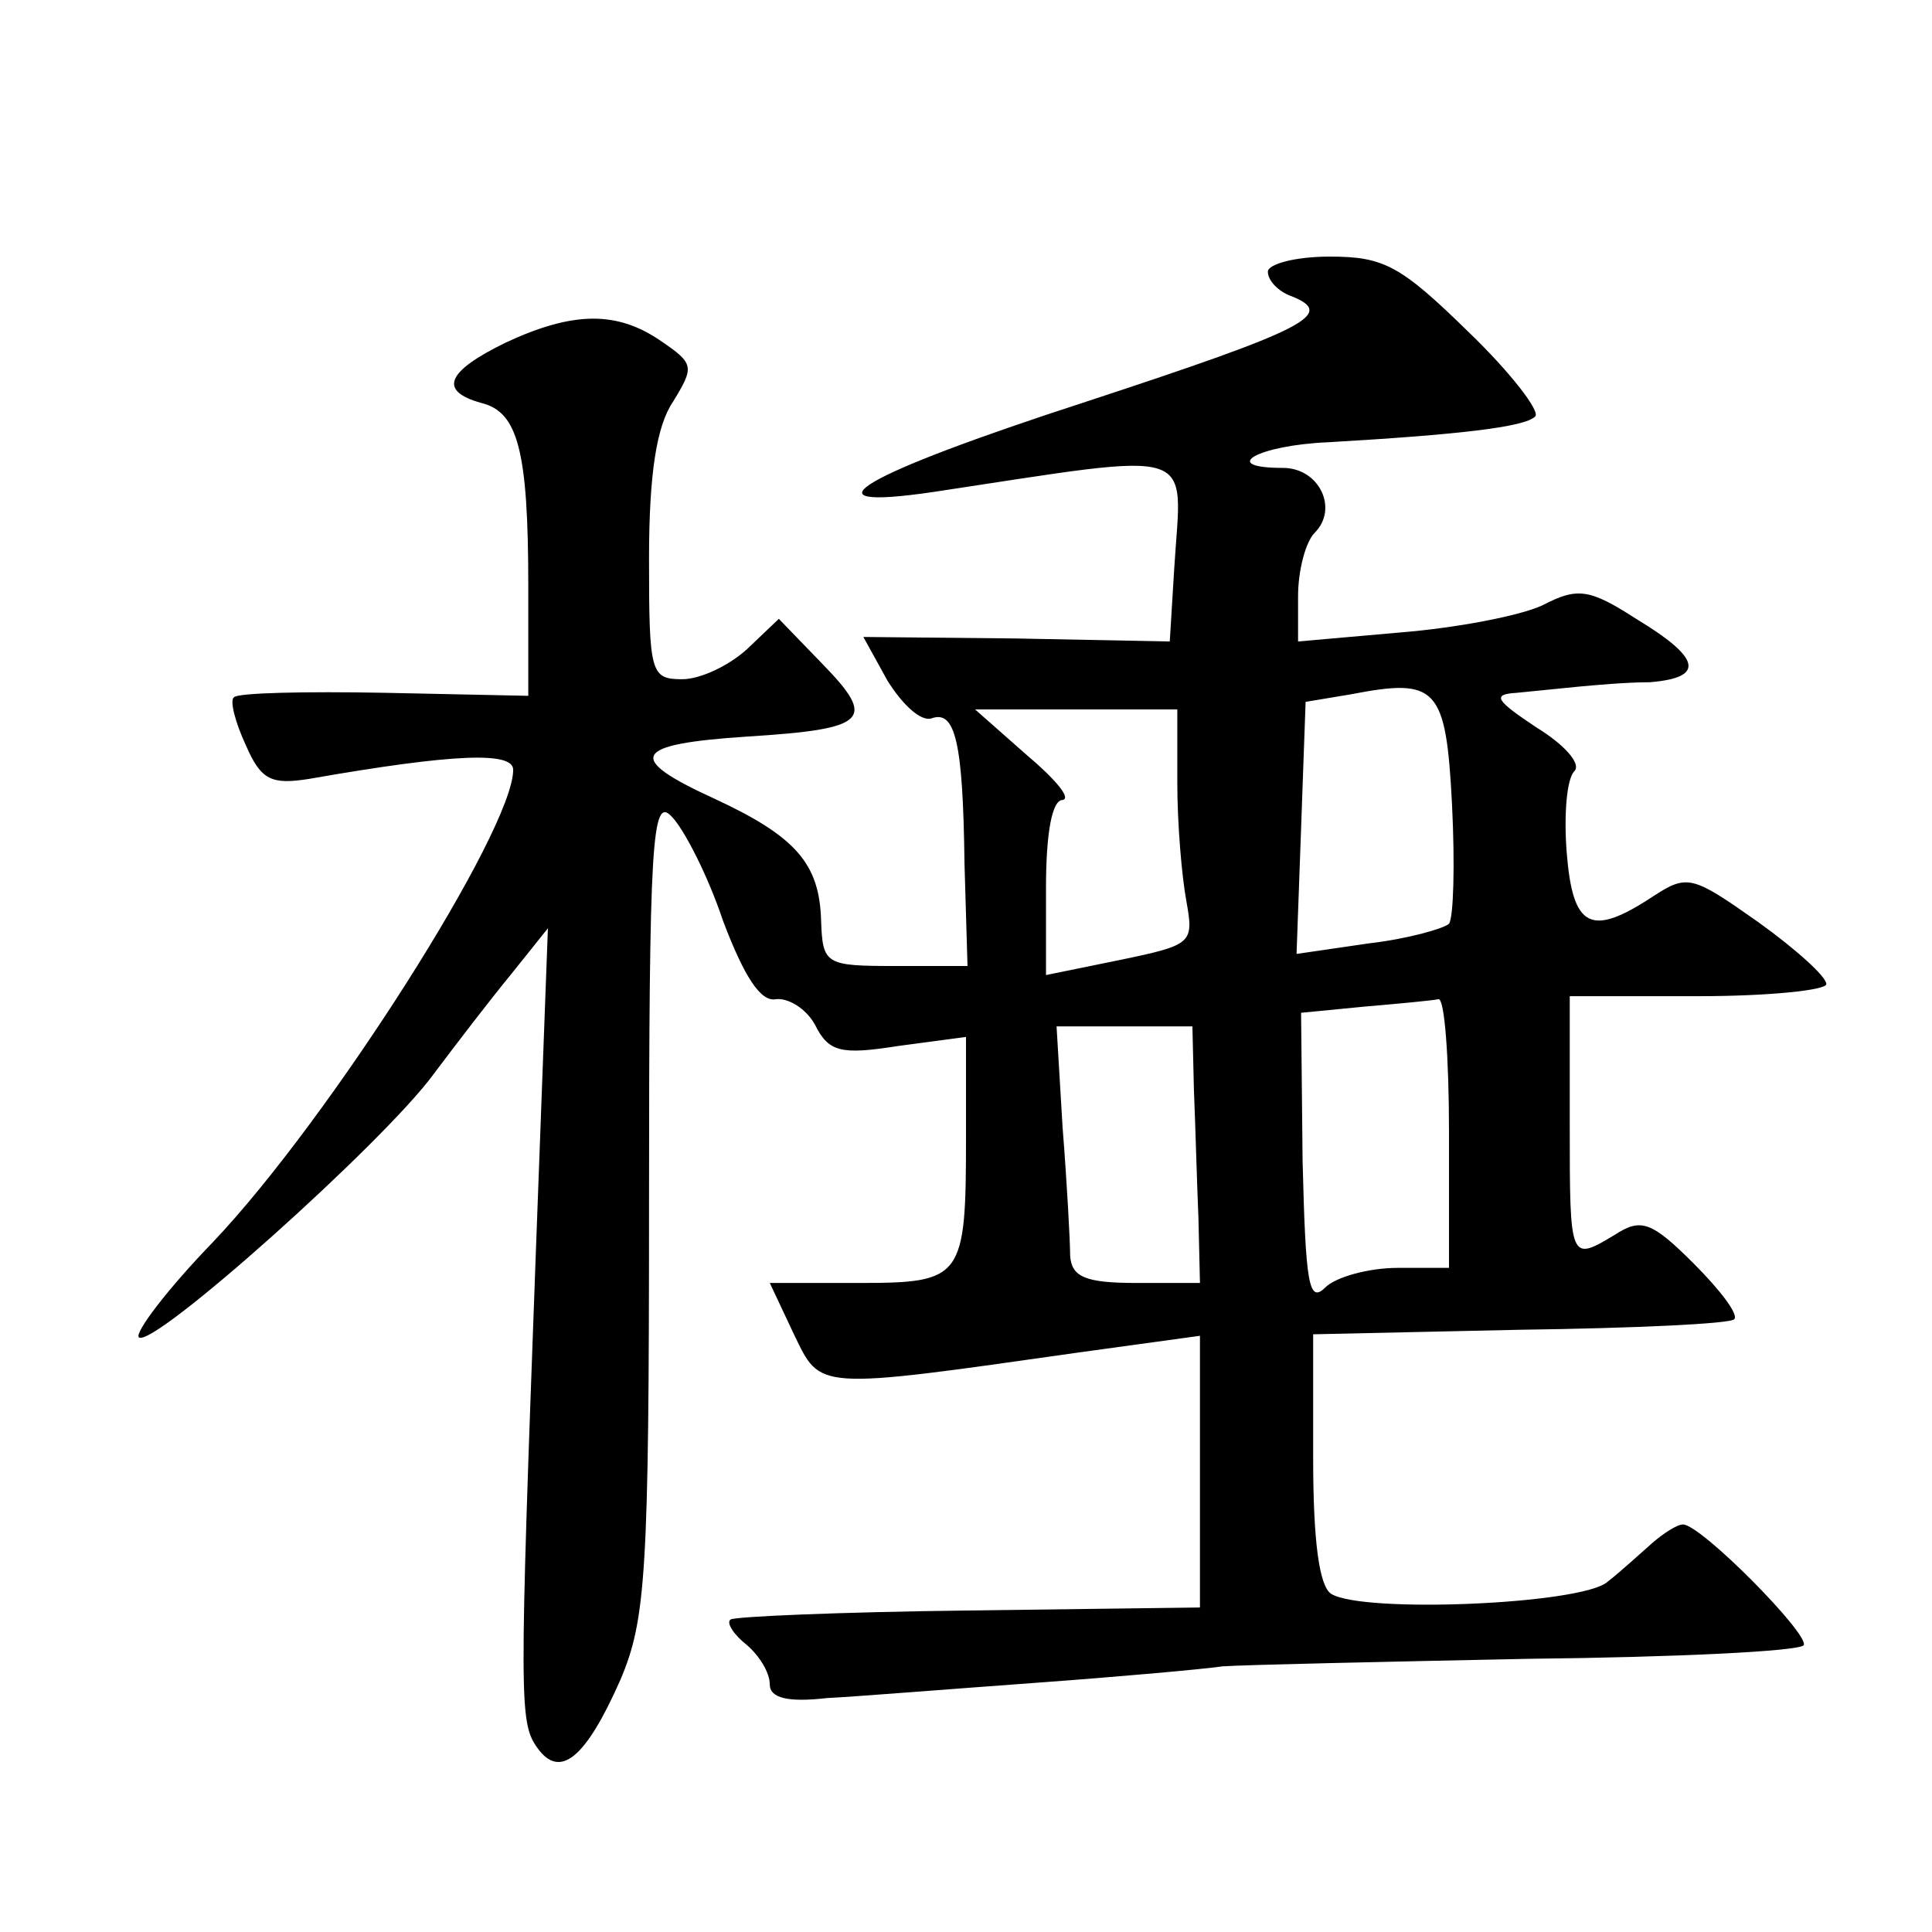 <?xml version="1.0" standalone="no"?>
<!DOCTYPE svg PUBLIC "-//W3C//DTD SVG 20010904//EN"
 "http://www.w3.org/TR/2001/REC-SVG-20010904/DTD/svg10.dtd">
<svg version="1.0" xmlns="http://www.w3.org/2000/svg"
 width="128pt" height="128pt" viewBox="0 0 128 128"
 preserveAspectRatio="xMidYMid meet">
<g transform="translate(0,128) scale(0.1,-0.1)"
fill="#0" stroke="none">
<path d="M840 1100 c0 -6 7 -13 15 -16 31 -12 11 -22 -135 -70 -151 -49 -191 -73
-102 -60 179 27 165 31 160 -50 l-3 -49 -102 2 -101 1 16 -29 c10 -16 22 -27 29
-25 16 6 21 -16 22 -96 l2 -68 -48 0 c-46 0 -48 1 -49 30 -1 38 -17 56 -71 81 -59
27 -54 36 22 41 80 5 86 11 50 48 l-29 30 -21 -20 c-12 -11 -31 -20 -43 -20 -21
0 -22 4 -22 80 0 56 5 88 16 104 14 23 14 25 -8 40 -29 20 -58 20 -103 -1 -39 -19
-45 -32 -16 -40 24 -6 31 -31 31 -121 l0 -73 -95 2 c-53 1 -98 0 -100 -3 -3 -2
1 -17 8 -32 10 -23 17 -26 42 -22 97 17 135 18 135 6 0 -40 -122 -232 -199 -313
-30 -31 -52 -60 -49 -63 9 -8 162 129 195 174 15 20 38 50 52 67 l24 30 -8 -215
c-11 -299 -11 -311 1 -328 15 -21 32 -7 55 45 17 40 19 71 19 316 0 241 2 270 15
256 8 -8 24 -39 34 -69 14 -37 25 -54 35 -52 8 1 20 -6 26 -17 9 -18 17 -20 55
-14 l45 6 0 -66 c0 -94 -2 -97 -71 -97 l-59 0 16 -34 c18 -37 13 -37 189 -12 l80
11 0 -90 0 -90 -154 -2 c-84 -1 -155 -4 -157 -6 -3 -2 2 -10 11 -17 8 -7 15 -18
15 -26 0 -9 12 -12 38 -9 20 1 82 6 137 10 55 4 111 9 125 11 14 1 105 3 203 5
97 1 179 5 182 9 4 7 -68 80 -80 80 -4 0 -13 -6 -20 -12 -8 -7 -21 -19 -30 -26
-17 -15 -162 -21 -183 -8 -8 5 -12 35 -12 90 l0 82 137 3 c76 1 140 4 142 7 3 3
-9 19 -27 37 -28 28 -35 30 -52 19 -30 -18 -30 -18 -30 73 l0 85 85 0 c47 0 85
4 85 8 0 5 -20 23 -45 41 -44 31 -47 32 -70 17 -41 -27 -53 -21 -57 29 -2 25 0
49 5 54 5 5 -7 18 -25 29 -27 18 -30 22 -13 23 11 1 29 3 40 4 11 1 32 3 48 3 37
3 34 16 -9 42 -31 20 -39 21 -62 9 -15 -7 -57 -15 -94 -18 l-68 -6 0 30 c0 17 5
36 11 42 16 16 3 43 -21 43 -43 0 -17 15 30 17 86 5 130 10 137 17 4 3 -16 29 -44
56 -45 44 -56 50 -92 50 -23 0 -41 -5 -41 -10z m122 -353 c2 -40 1 -75 -2 -79 -3
-3 -27 -10 -53 -13 l-48 -7 3 83 3 84 30 5 c57 11 63 5 67 -73z m-182 14 c0 -27
3 -62 6 -78 5 -28 4 -29 -44 -39 l-49 -10 0 58 c0 36 4 58 11 58 6 1 -5 14 -24
30 l-34 30 67 0 67 0 0 -49z m180 -231 l0 -90 -34 0 c-19 0 -41 -6 -48 -13 -11
-11 -13 3 -15 84 l-1 98 41 4 c23 2 45 4 50 5 4 1 7 -38 7 -88z m-169 28 c1 -24
2 -62 3 -85 l1 -43 -42 0 c-34 0 -43 4 -44 18 0 9 -2 47 -5 85 l-4 67 45 0 45 0
1 -42z"/>
</g>
</svg>
